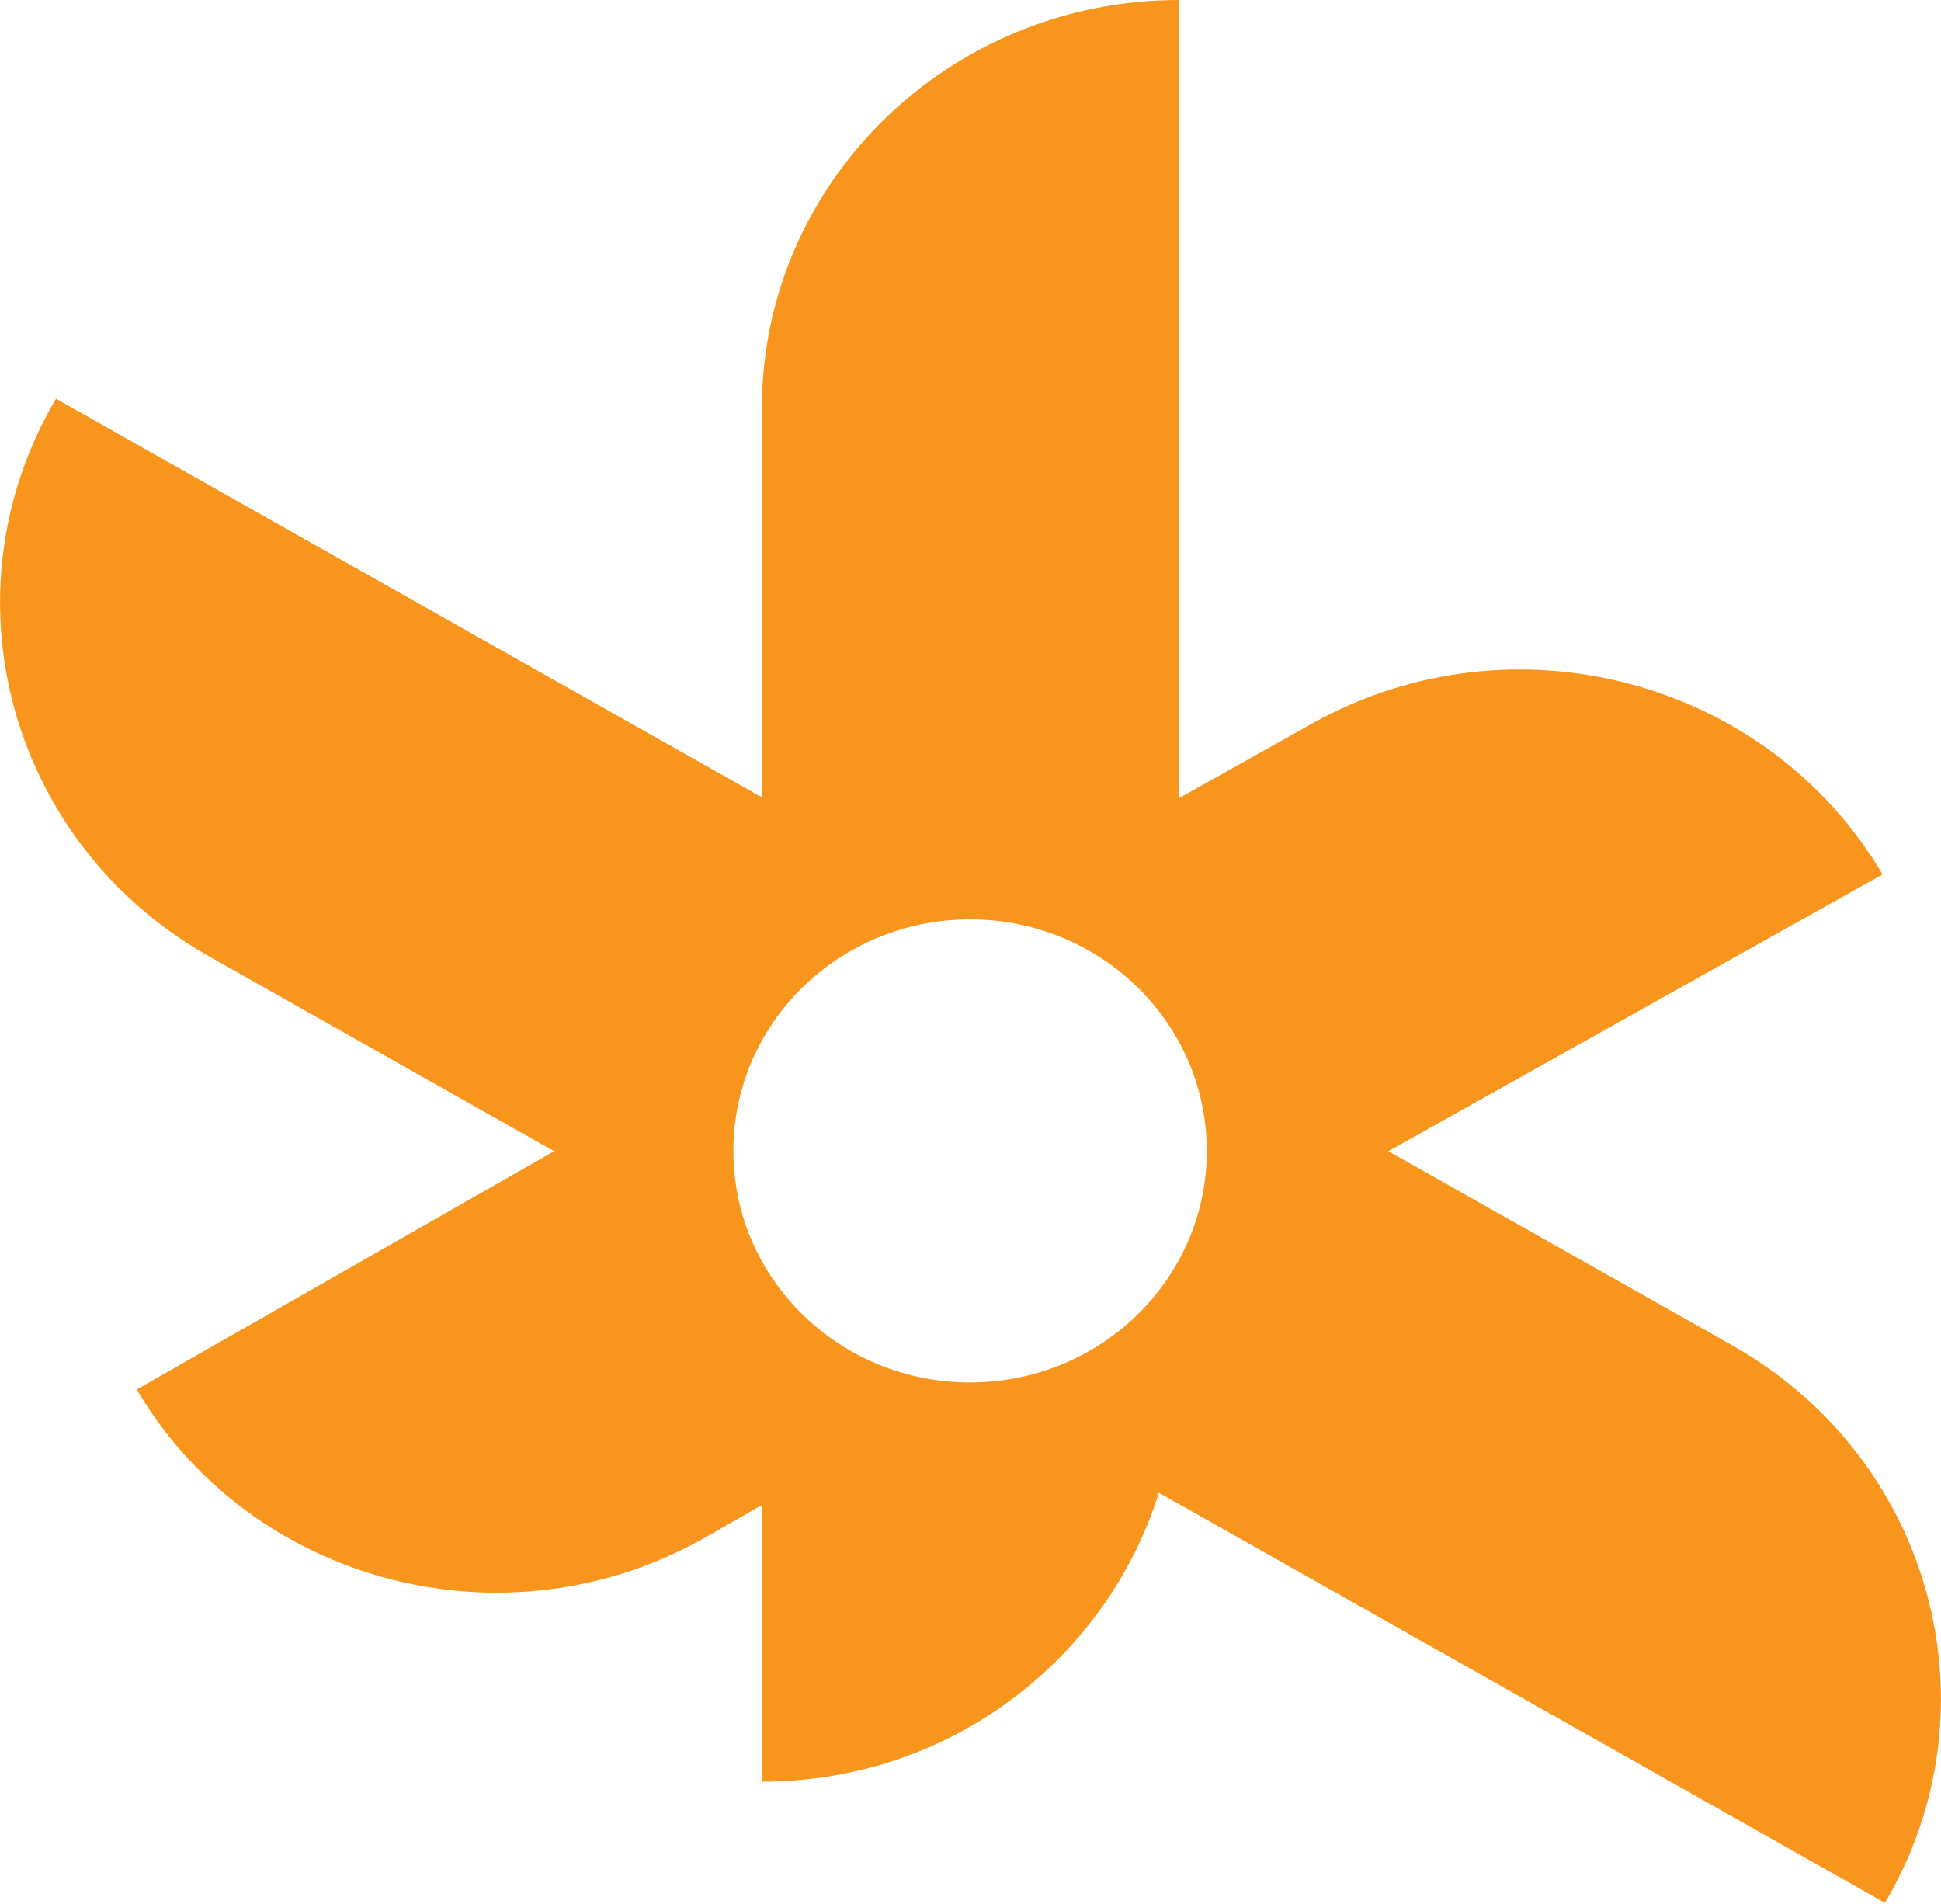<svg width="1150" height="1128" viewBox="0 0 1150 1128" fill="none" xmlns="http://www.w3.org/2000/svg">
<g mask="url(#mask0_435_12250)">
<path d="M1026.35 796.997L822.569 681.953L1115.39 517.99C1047.06 402.205 895.924 362.318 777.273 428.689L698.59 472.785V0C562.083 0 451.406 108.21 451.406 241.744V472.325L33.189 236.197C-35.065 351.777 5.435 499.635 123.633 566.407L328.298 681.962L80.984 823.122C149.15 938.601 300.308 977.849 418.046 910.66L451.406 891.59V1055.46C562.64 1055.46 655.609 983.106 686.619 884.287L1116.8 1127.24C1185.06 1011.59 1144.58 863.751 1026.35 796.997ZM574.715 818.956C497.286 818.956 434.508 757.561 434.508 681.825C434.508 606.047 497.286 544.635 574.715 544.635C652.179 544.635 714.991 606.047 714.991 681.825C714.991 757.561 652.179 818.956 574.715 818.956Z" fill="#F8951D"/>
</g>
</svg>
